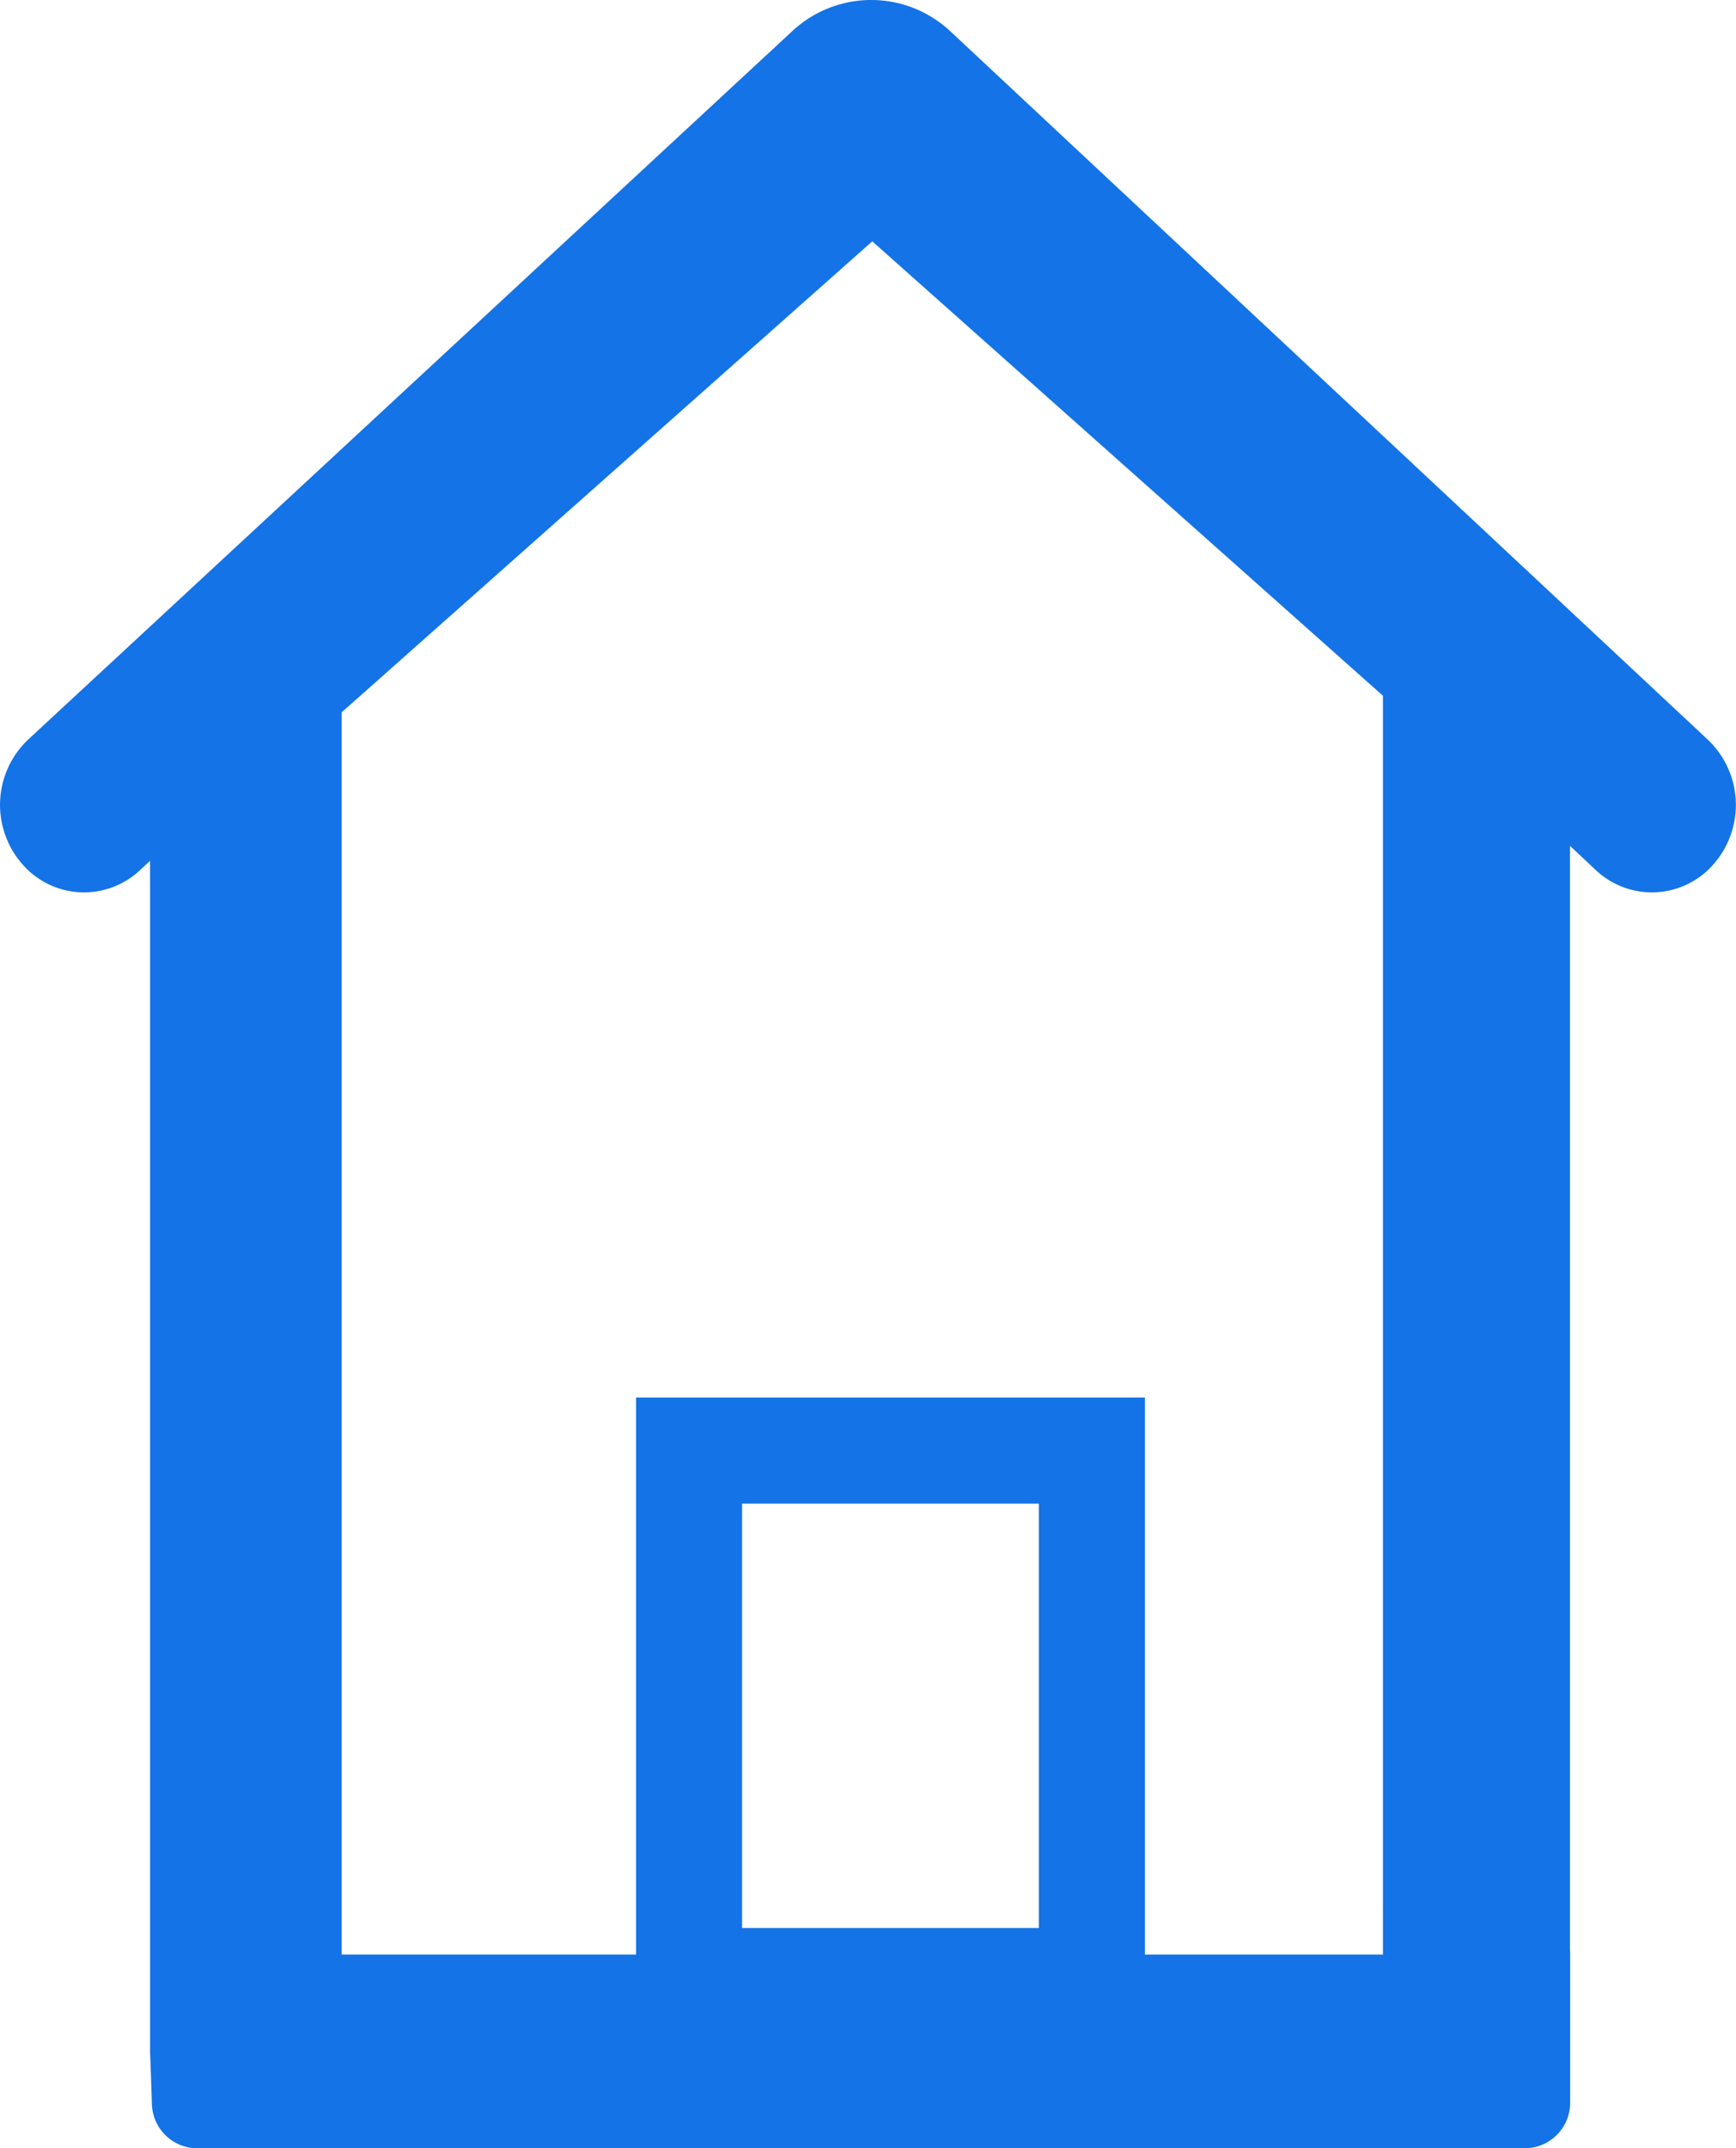 <svg xmlns="http://www.w3.org/2000/svg" width="40.939" height="50.624" viewBox="0 0 40.939 50.624">
  <g id="Group_1940" data-name="Group 1940" transform="translate(-3247 -2661.067)">
    <path id="Path_2494" data-name="Path 2494" d="M474.159,161.342h2.493A1.138,1.138,0,0,0,477.8,160.2V132.344l.61.572a1.926,1.926,0,0,0,2.795-.16,2.117,2.117,0,0,0-.154-2.913l-17.845-16.676a2.73,2.73,0,0,0-3.761-.006l-18,16.676a2.117,2.117,0,0,0-.165,2.912,1.925,1.925,0,0,0,2.795.172l.241-.224v28.068l.017.446.026.768a1.071,1.071,0,0,0,1.05,1.057h31.346a1.073,1.073,0,0,0,1.05-1.094V158.47a1.139,1.139,0,0,0-1.14-1.138h-2.256c-.629,0-.566.51-.566,1.139H448.833V129.2L461.347,118.1l12.043,10.708V160.2C473.39,160.827,473.536,161.334,474.159,161.342Z" transform="translate(2806.223 2548.654)" fill="#1473e6"/>
    <g id="Rectangle_1168" data-name="Rectangle 1168" transform="translate(3262 2694)" fill="none" stroke="#1473e6" stroke-width="2.5">
      <rect width="12" height="15" stroke="none"/>
      <rect x="1.25" y="1.25" width="9.5" height="12.5" fill="none"/>
    </g>
  </g>
</svg>
